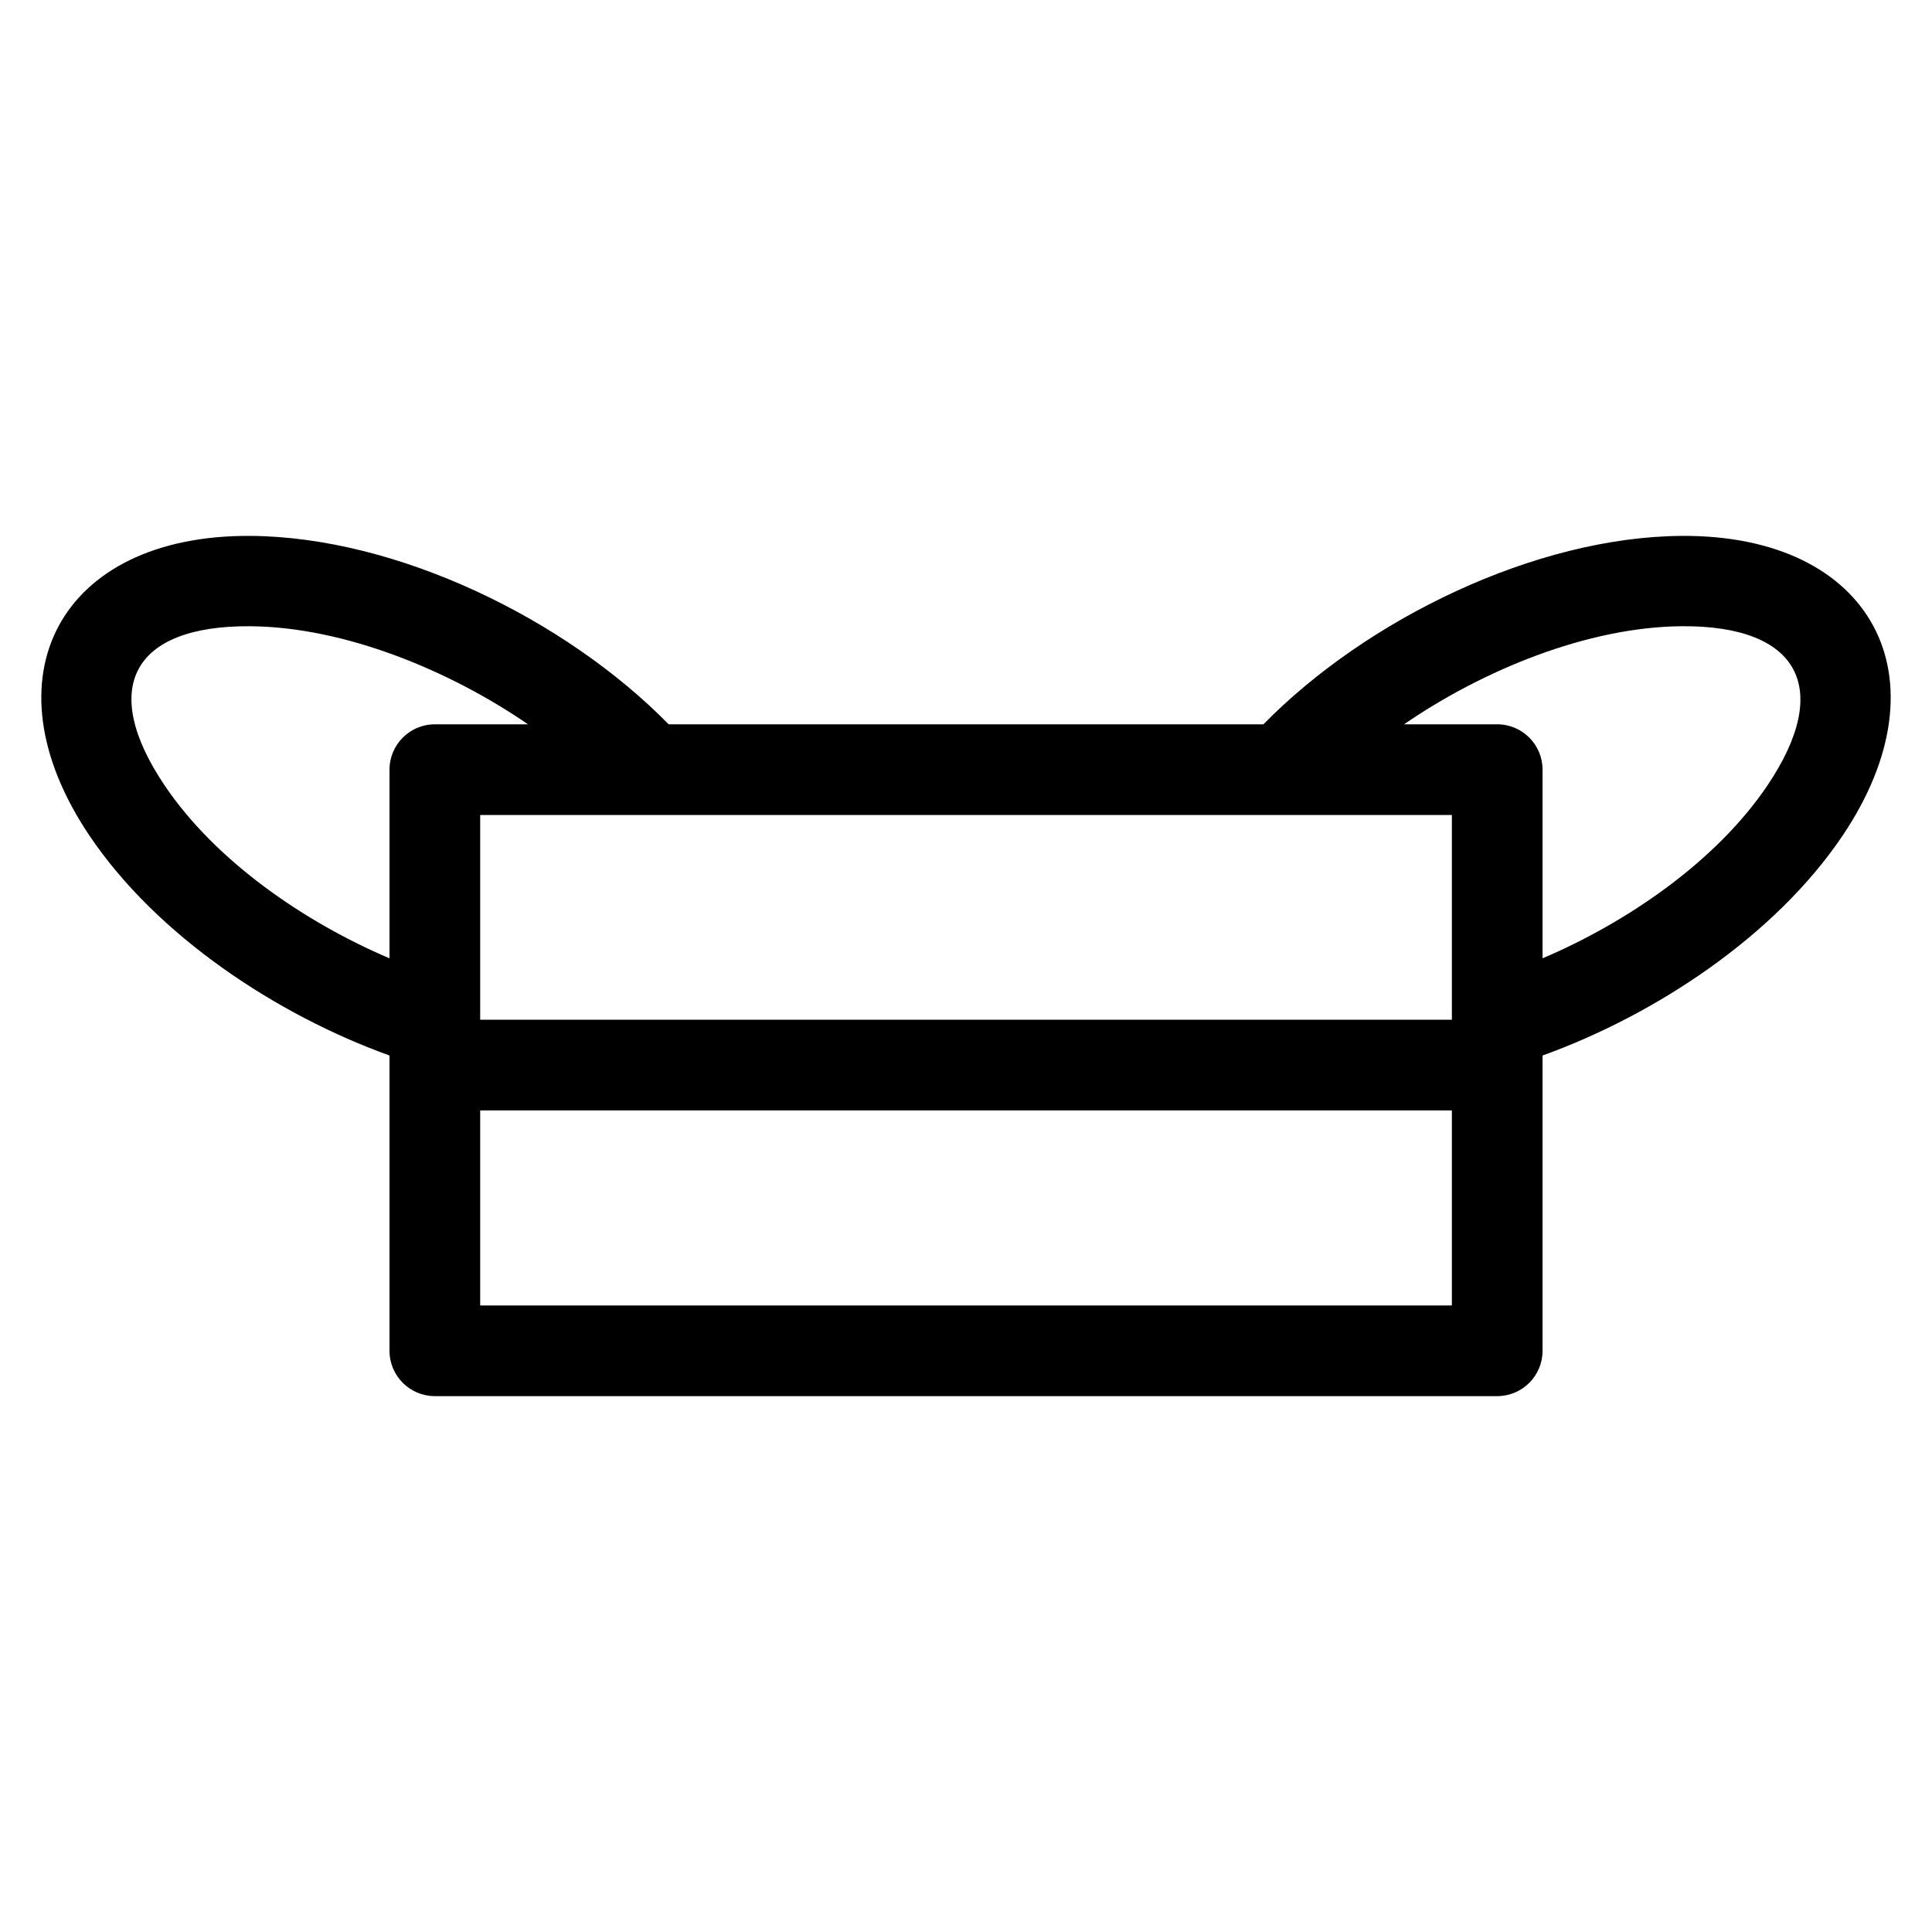 <?xml version="1.0" encoding="UTF-8"?>
<!-- Uploaded to: SVG Repo, www.svgrepo.com, Generator: SVG Repo Mixer Tools -->
<svg fill="#000000" width="800px" height="800px" version="1.1" viewBox="144 144 512 512" xmlns="http://www.w3.org/2000/svg">
 <path d="m259.24 335.95h24.684c-20.641-14.203-48.621-25.836-73.711-25.992-31.109-0.191-39.977 16.359-22.602 42.16 13.586 20.191 37.285 36.359 59.613 45.844v-49.996c0-6.637 5.379-12.016 12.016-12.016zm-12.016 87.77c-29.914-10.77-61.648-31.727-79.516-58.273-28.168-41.844-7.836-79.73 42.602-79.43 38.91 0.238 83.598 22.094 110.89 49.93h157.62c27.254-27.801 72.043-49.691 110.89-49.93 50.508-0.309 70.699 37.684 42.602 79.43-17.875 26.559-49.598 47.492-79.516 58.27v78.254c0 6.637-5.379 12.016-12.016 12.016h-281.54c-6.637 0-12.016-5.379-12.016-12.016v-78.25zm24.027-9.48h257.51v-54.258h-257.51zm257.51 24.027h-257.51v51.688h257.51zm-12.668-102.32h24.684c6.637 0 12.016 5.379 12.016 12.016v49.996c22.328-9.484 46.027-25.66 59.617-45.844 17.328-25.742 8.32-42.352-22.605-42.16-25.148 0.156-53.031 11.766-73.711 25.992z"/>
</svg>